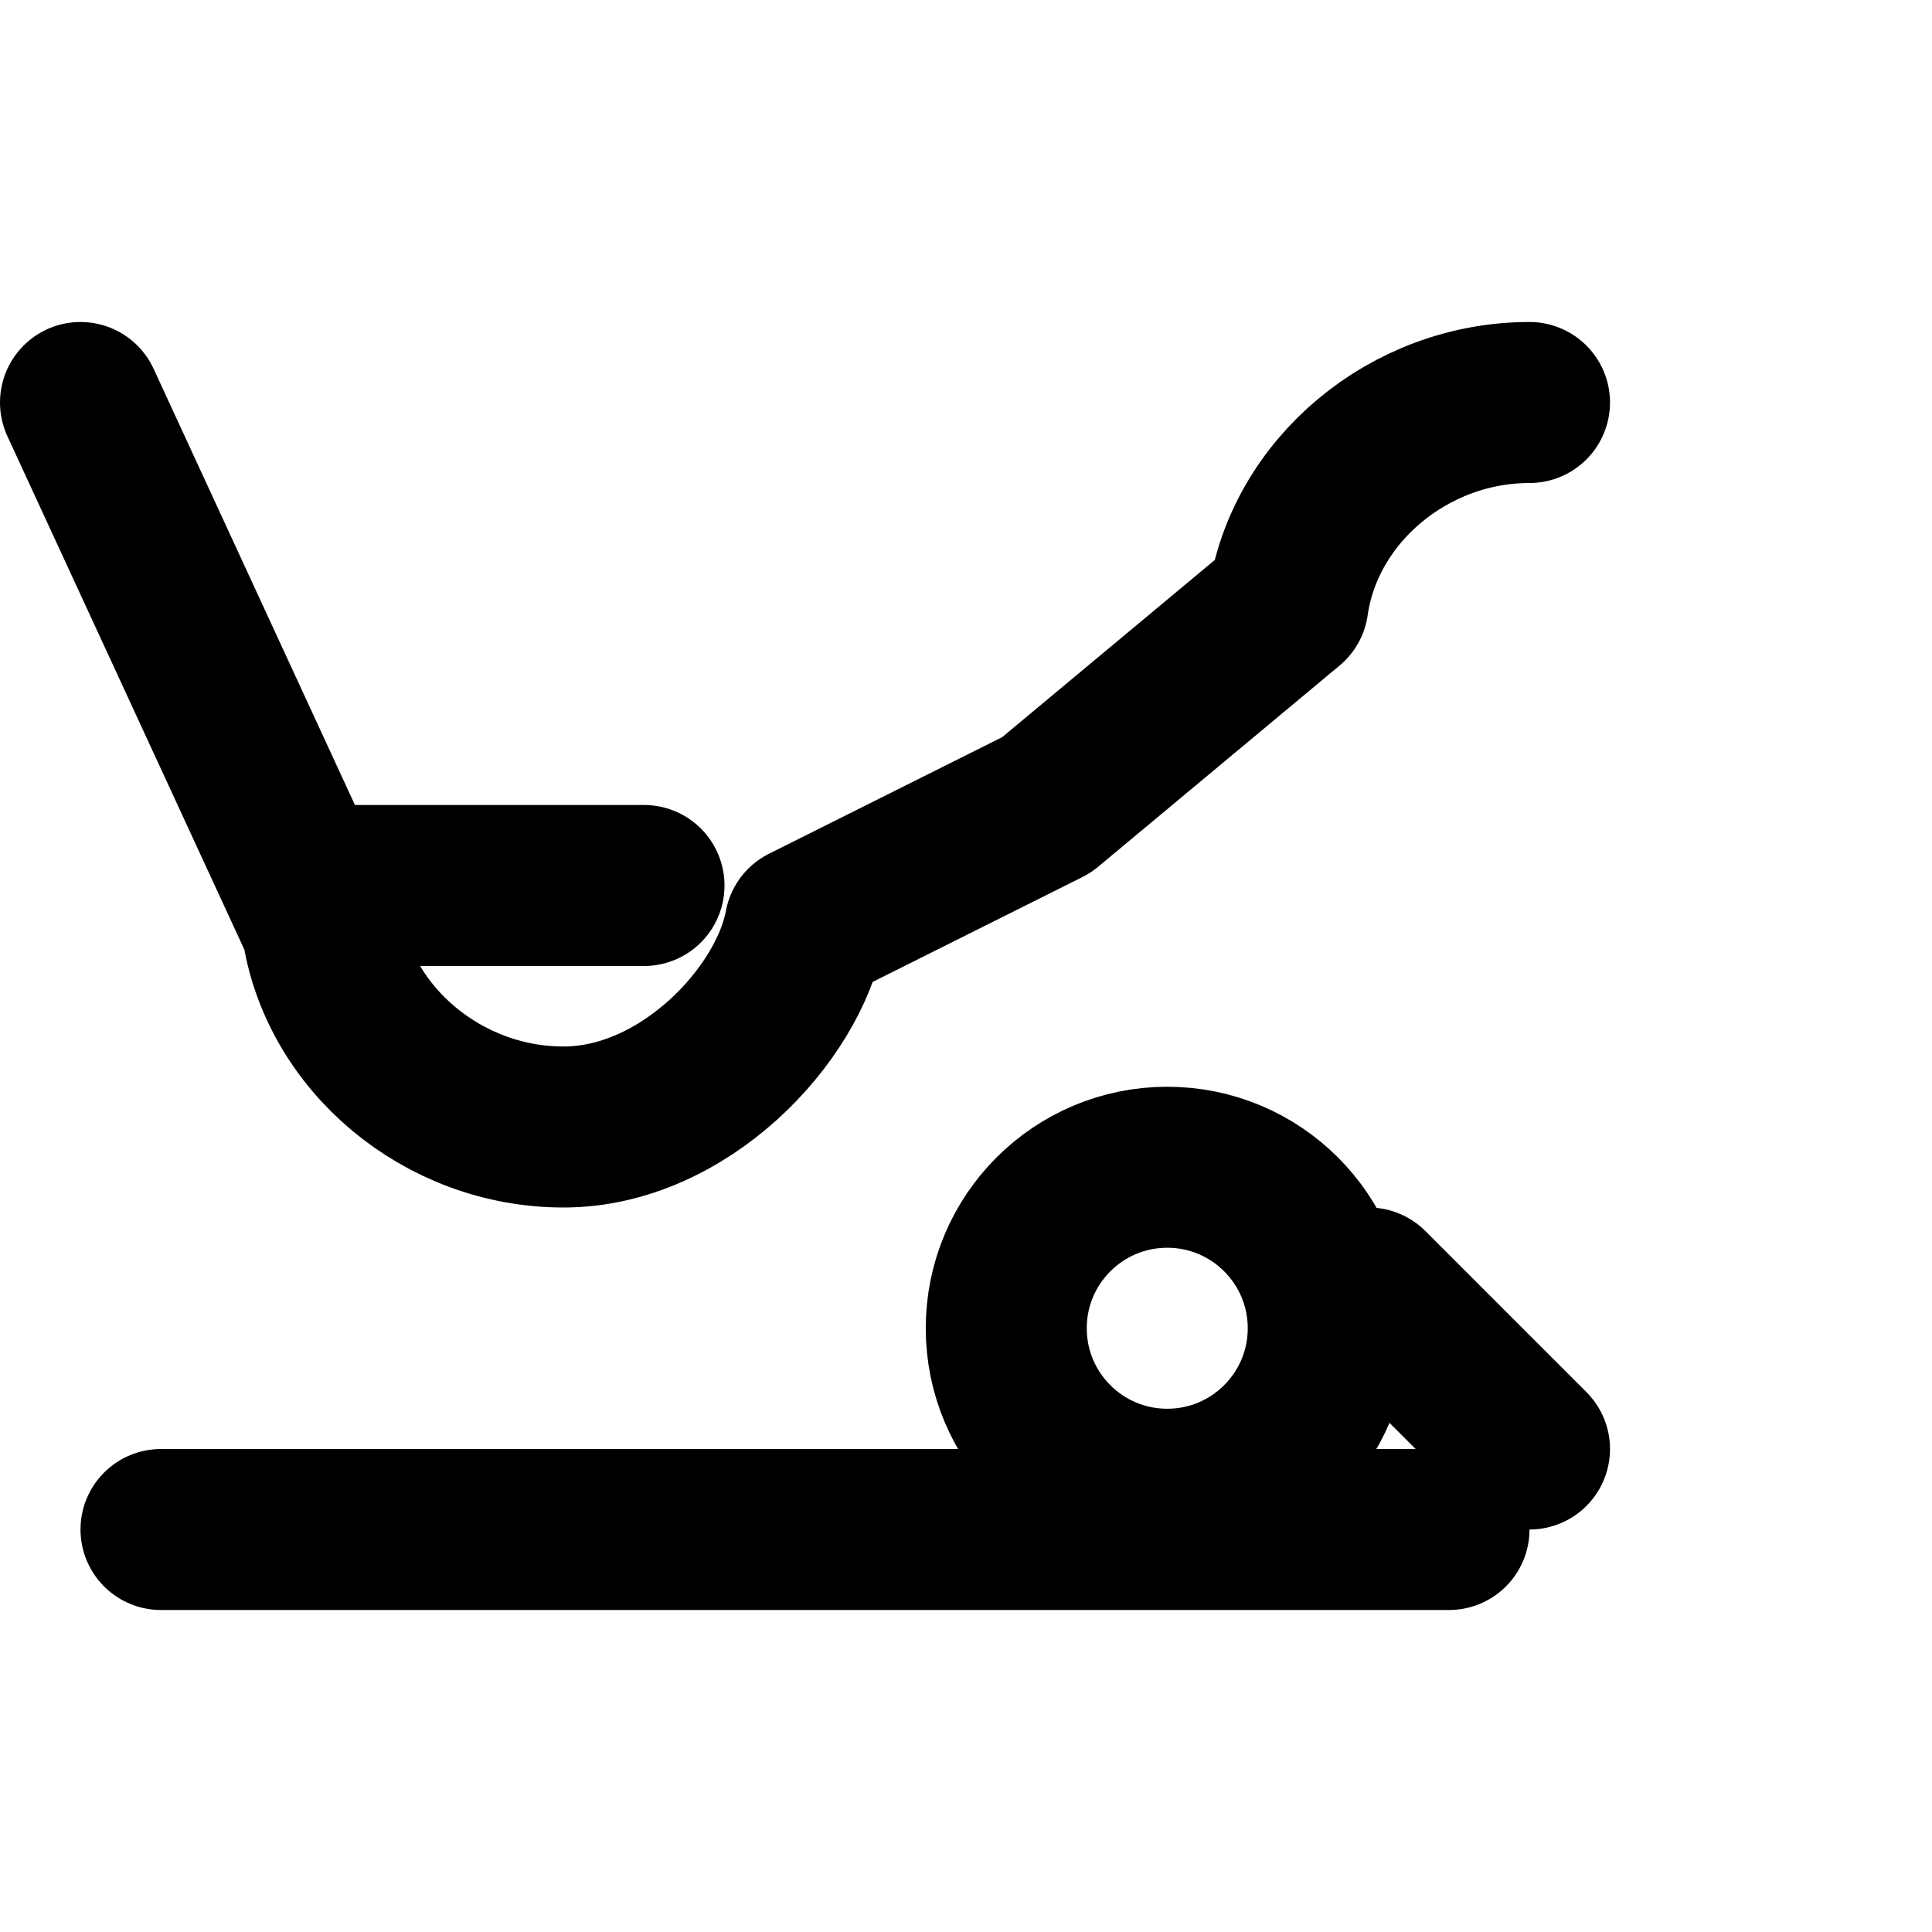 <svg xmlns="http://www.w3.org/2000/svg" width="24" height="24" viewBox="0 0 24 24" fill="none" stroke="currentColor" stroke-width="2" stroke-linecap="round" stroke-linejoin="round">
  <path d="M19 5c-1.5 0-2.8 1.1-3 2.5L13 10l-3 1.5c-.2 1.1-1.5 2.5-3 2.5-1.5 0-2.8-1.1-3-2.5L1 5"/>
  <path d="M2 19h16"/>
  <path d="M4 11h4"/>
  <circle cx="14.5" cy="16.5" r="2"/>
  <path d="M17 16l2 2"/>
</svg>